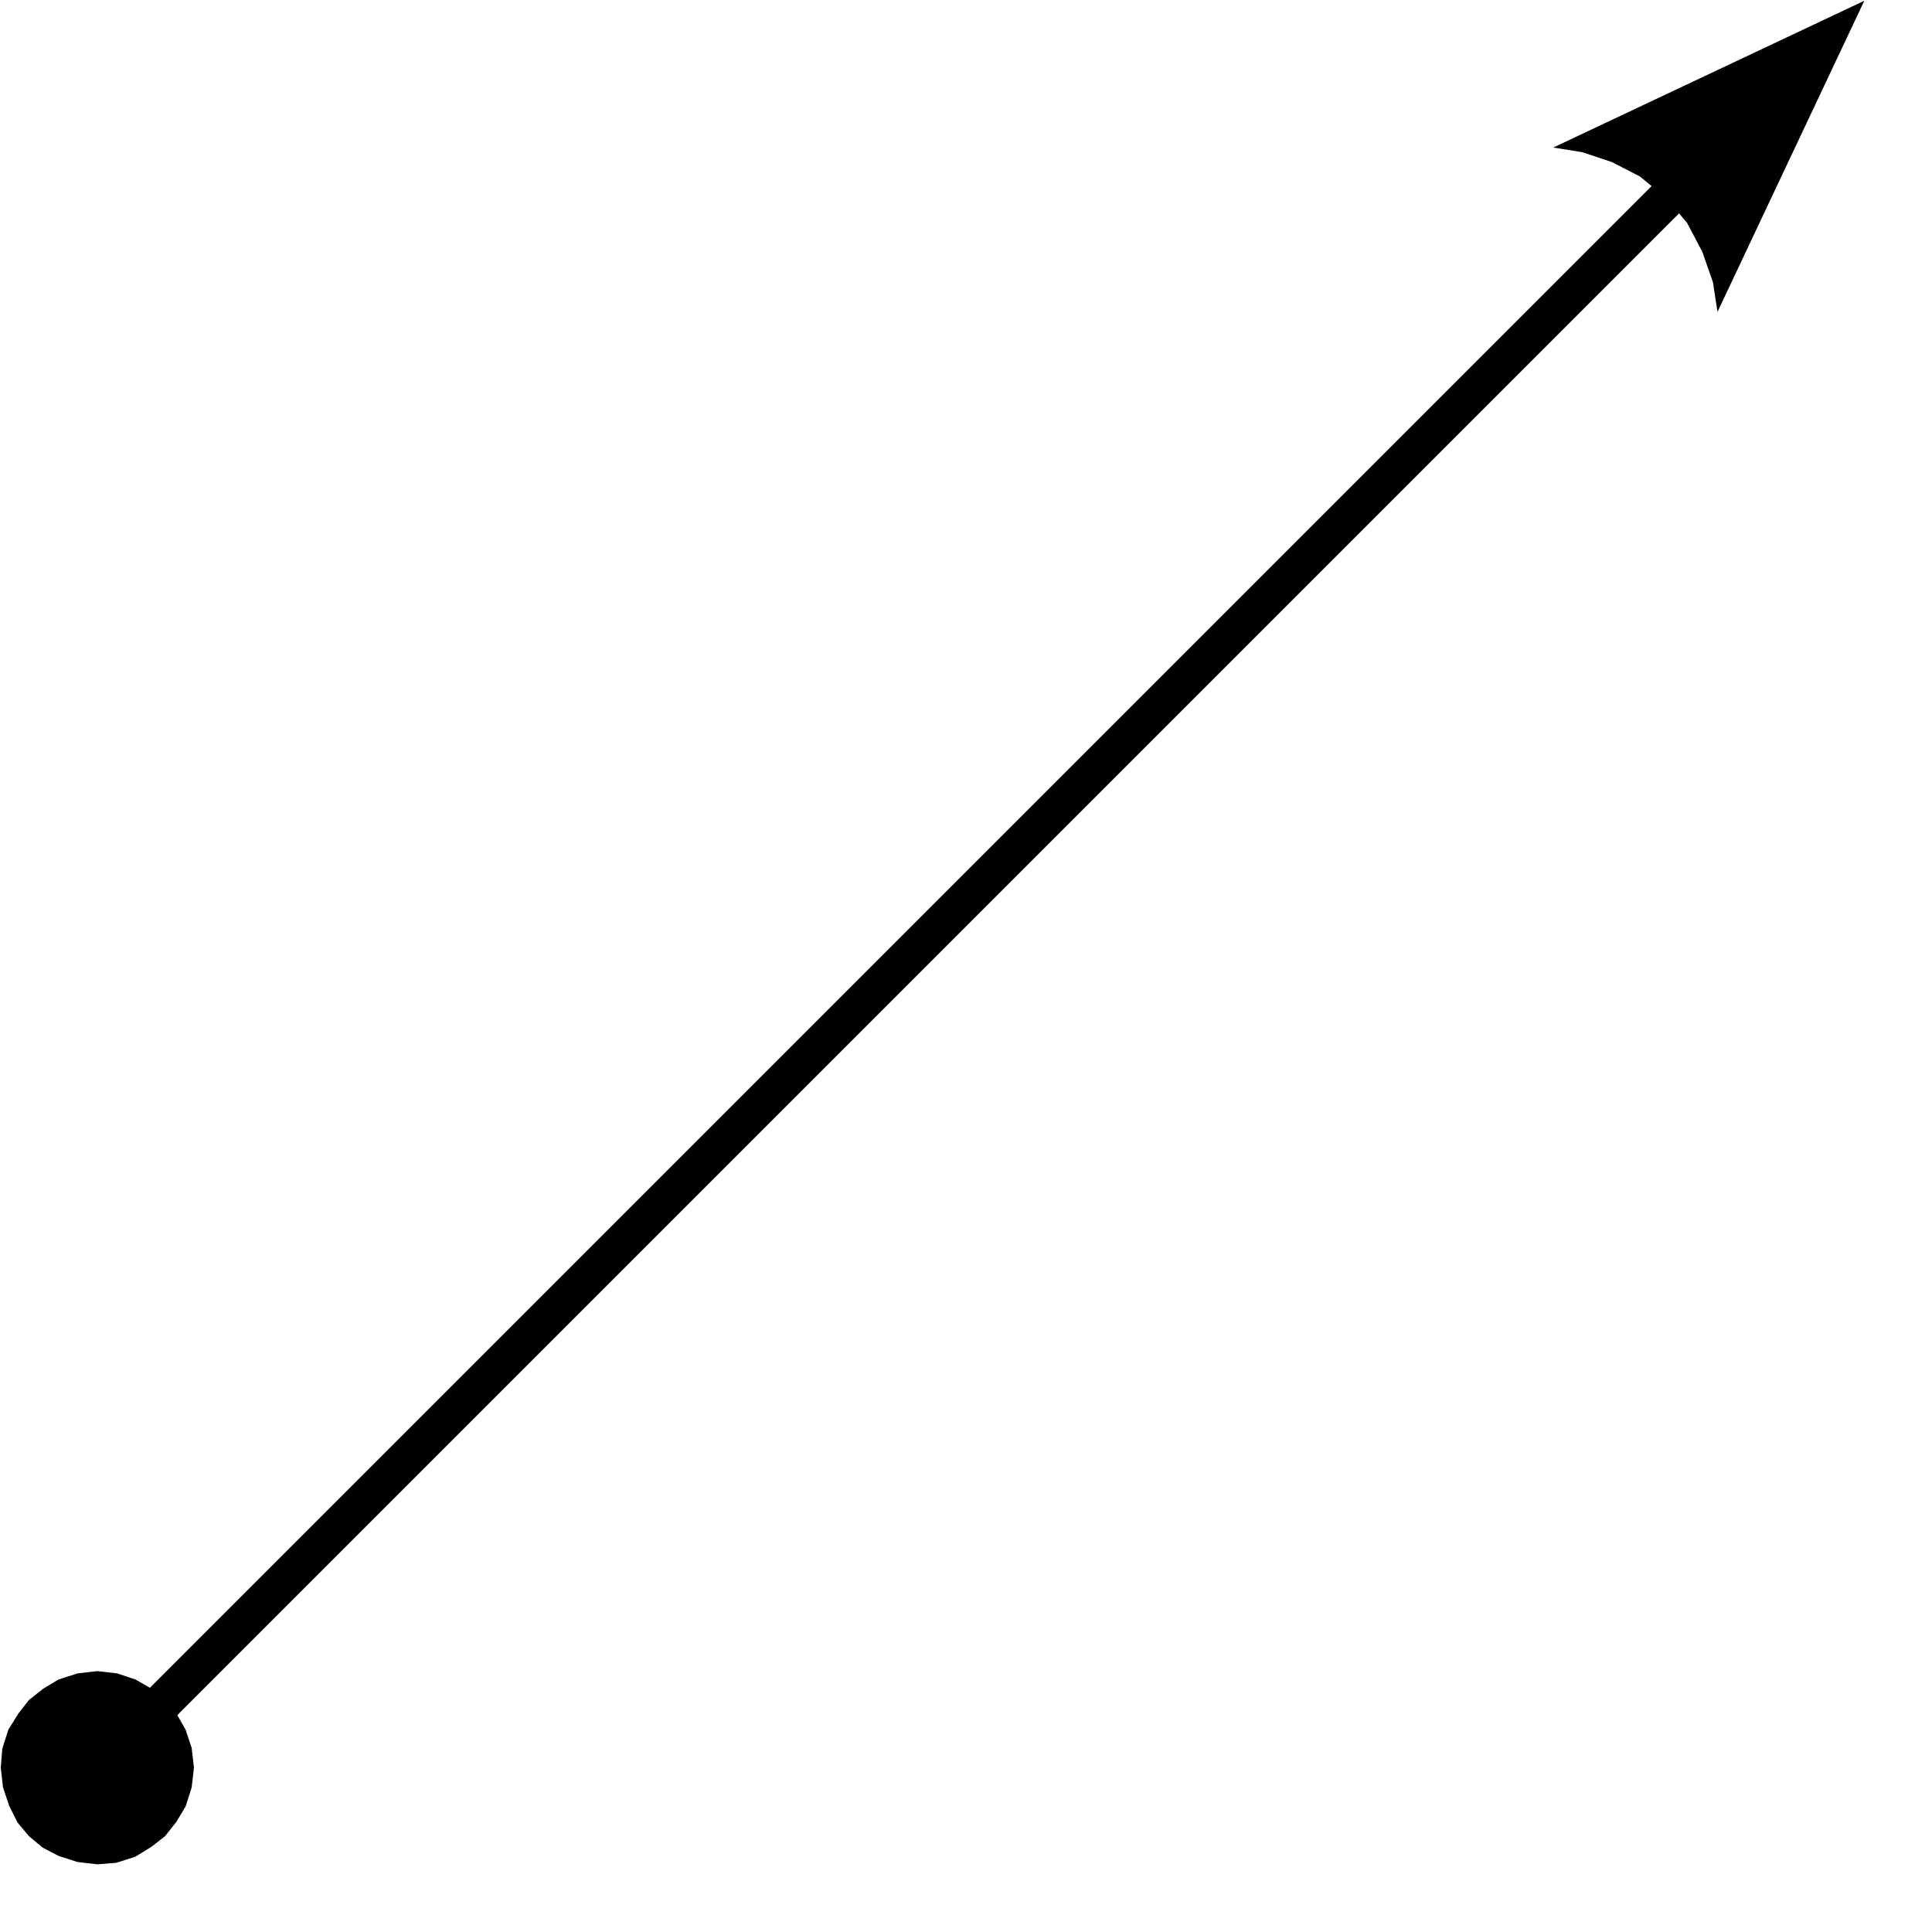 <?xml version="1.0" encoding="UTF-8"?>
<!DOCTYPE svg PUBLIC "-//W3C//DTD SVG 1.1//EN" "http://www.w3.org/Graphics/SVG/1.1/DTD/svg11.dtd"><svg version="1.1" viewBox="0 0 2540 2540" preserveAspectRatio="xMidYMid" fill-rule="evenodd" xmlns="http://www.w3.org/2000/svg" xmlns:xlink="http://www.w3.org/1999/xlink"><g visibility="visible" id="Default"><desc>Master slide</desc><g style="stroke:none;fill:none"><rect x="-14" y="-14" width="2570" height="2570"/></g></g><g visibility="visible" id="page1"><desc>Slide</desc><g><desc>Drawing</desc><g><g style="stroke:none;fill:rgb(0,0,0)"><path d="M 164,2252 L 2192,224 2210,242 2228,260 200,2288 182,2270 164,2252 Z"/><path d="M 232,2253 L 244,2274 252,2298 255,2324 252,2350 244,2375 232,2395 217,2414 199,2428 178,2441 153,2449 128,2451 102,2448 77,2440 56,2429 38,2414 23,2396 12,2374 4,2350 1,2324 3,2299 11,2274 24,2253 38,2235 57,2220 77,2208 102,2200 128,2197 154,2200 178,2208 199,2220 217,2234 232,2253 Z"/><path d="M 2252,371 L 2258,410 2451,1 2042,194 2080,200 2119,213 2156,232 2190,260 2218,293 2238,331 2252,371 Z"/></g><g/></g></g></g></svg>